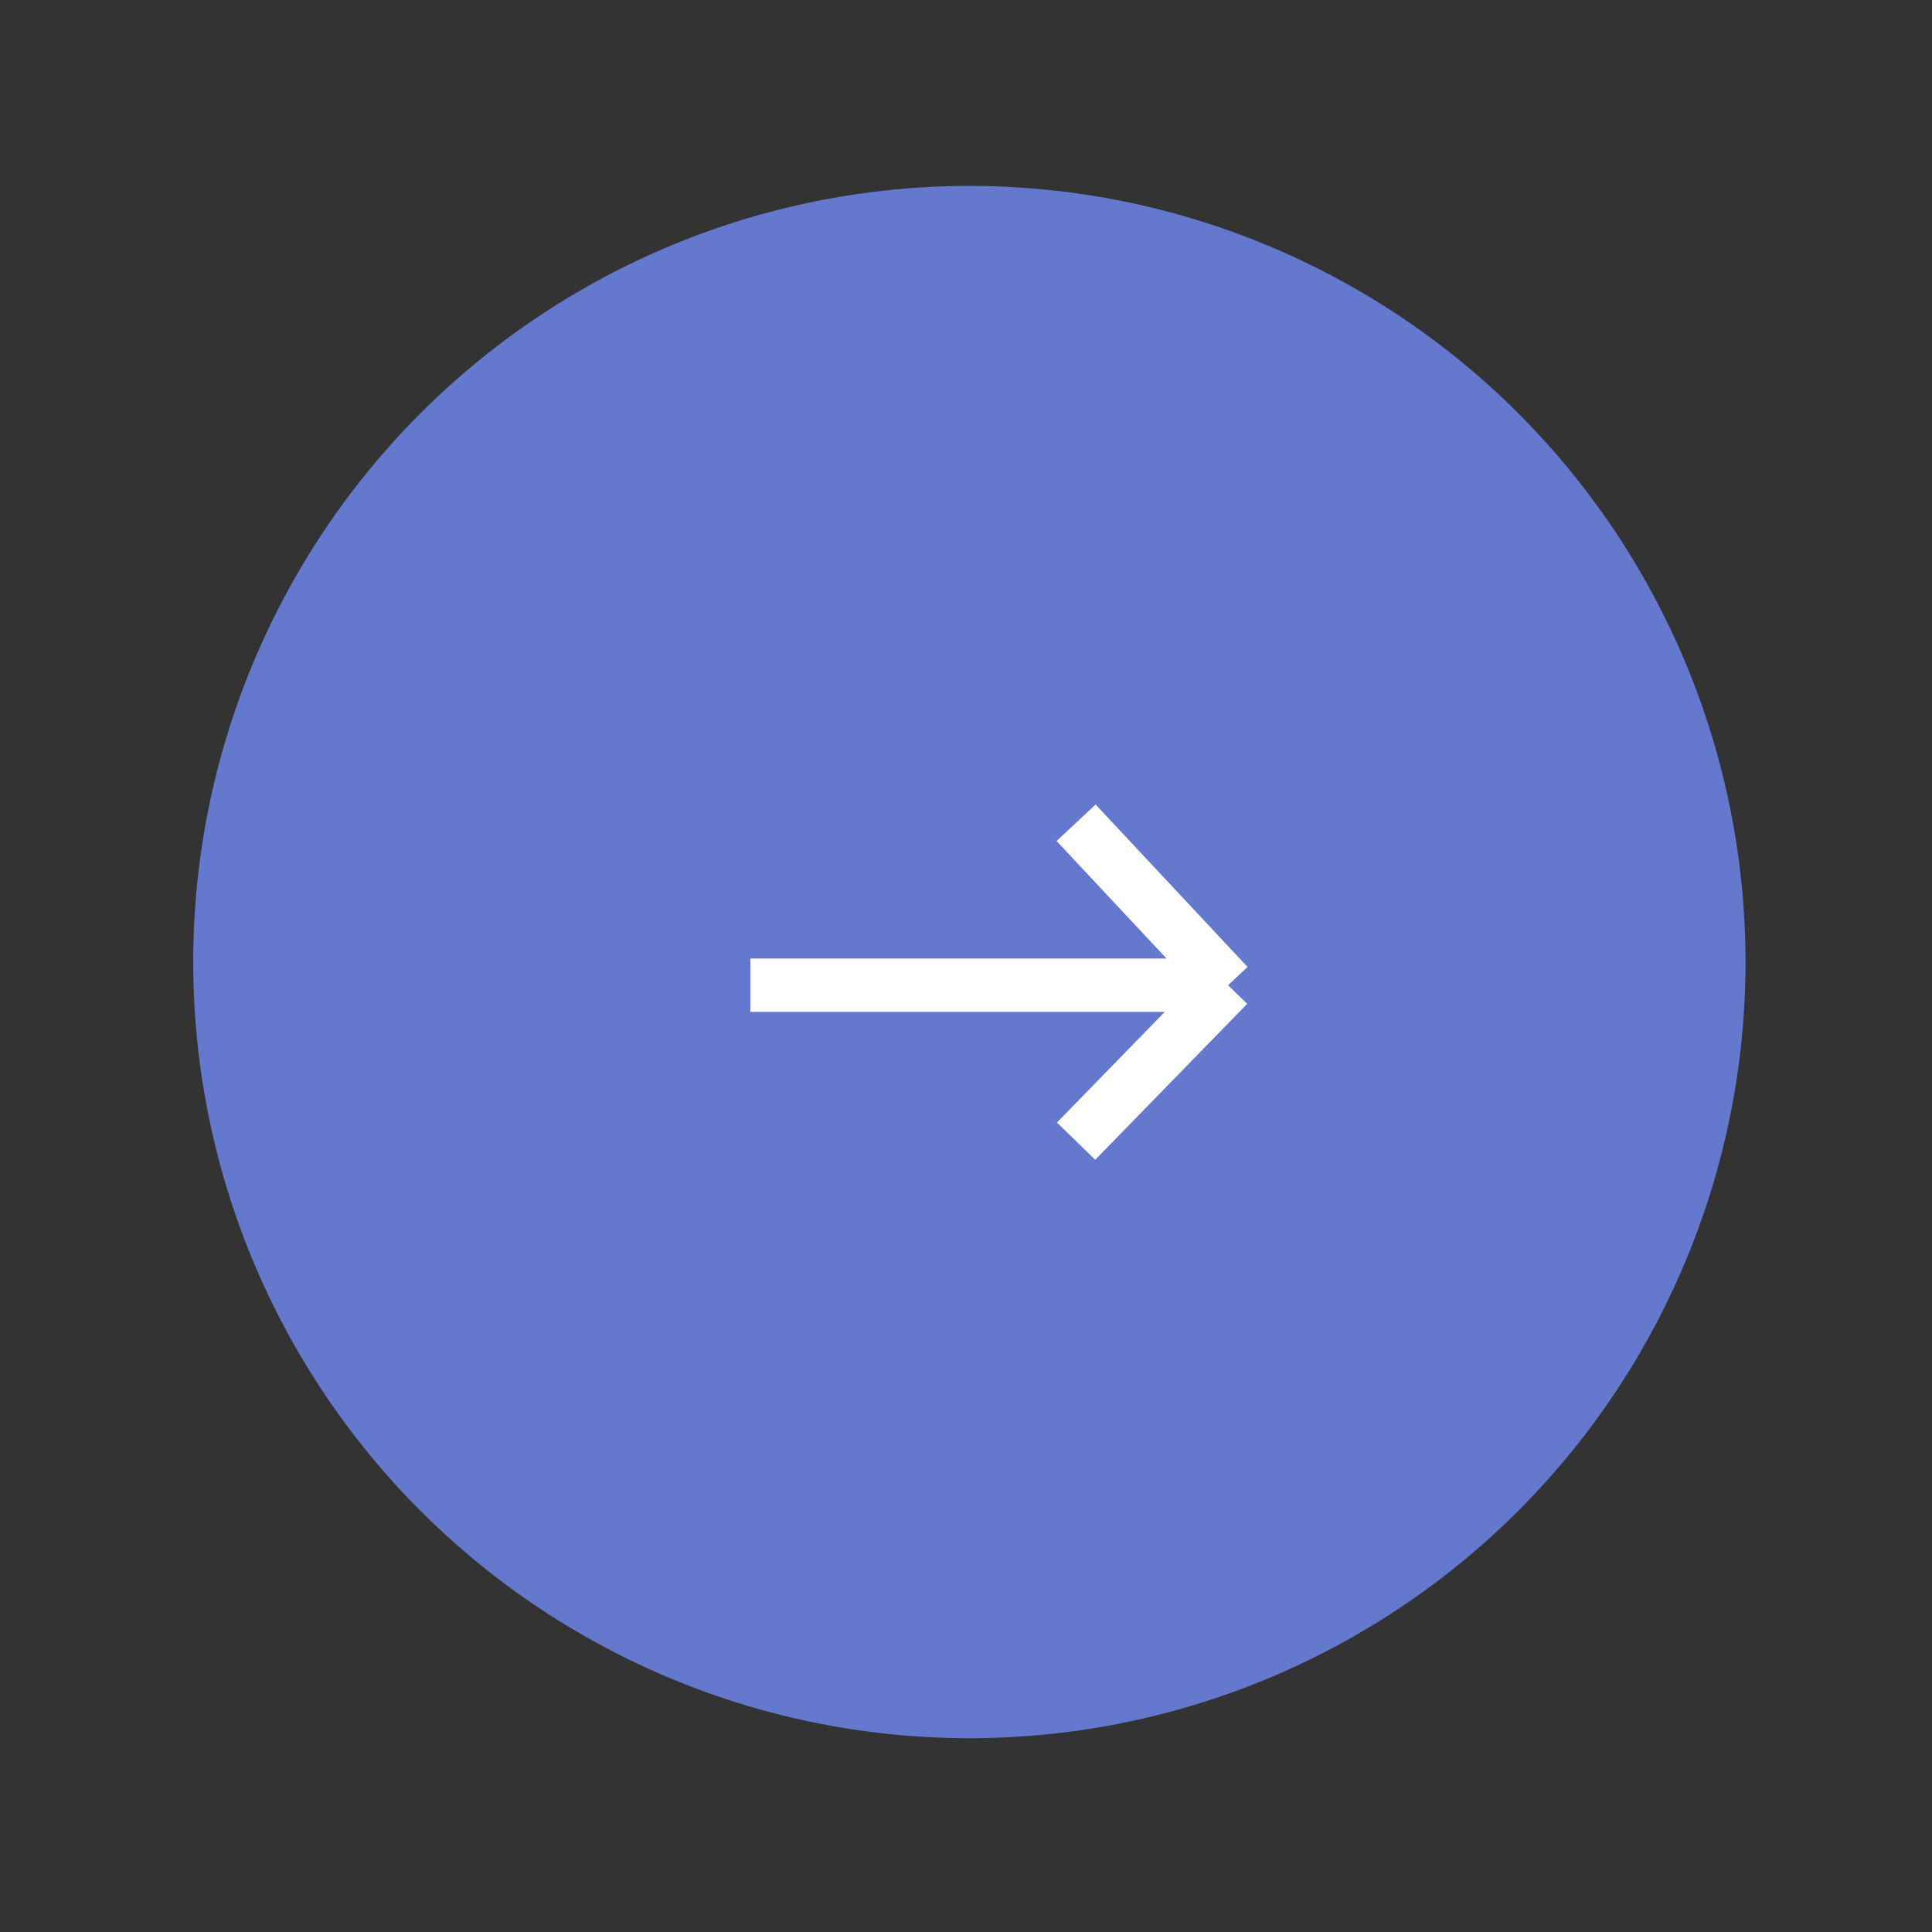 <?xml version="1.0" encoding="UTF-8"?> <svg xmlns="http://www.w3.org/2000/svg" width="50" height="50" fill="none"><rect width="100%" height="100%" fill="#333333" stroke="none"/><circle cx="25.087" cy="24.898" r="20.087" fill="#6478CD"></circle><path d="M19.42 25.497h12.362m0 0-3.933-4.204m3.933 4.204-3.933 4.036" stroke="#fff" stroke-width="1.382"></path></svg> 